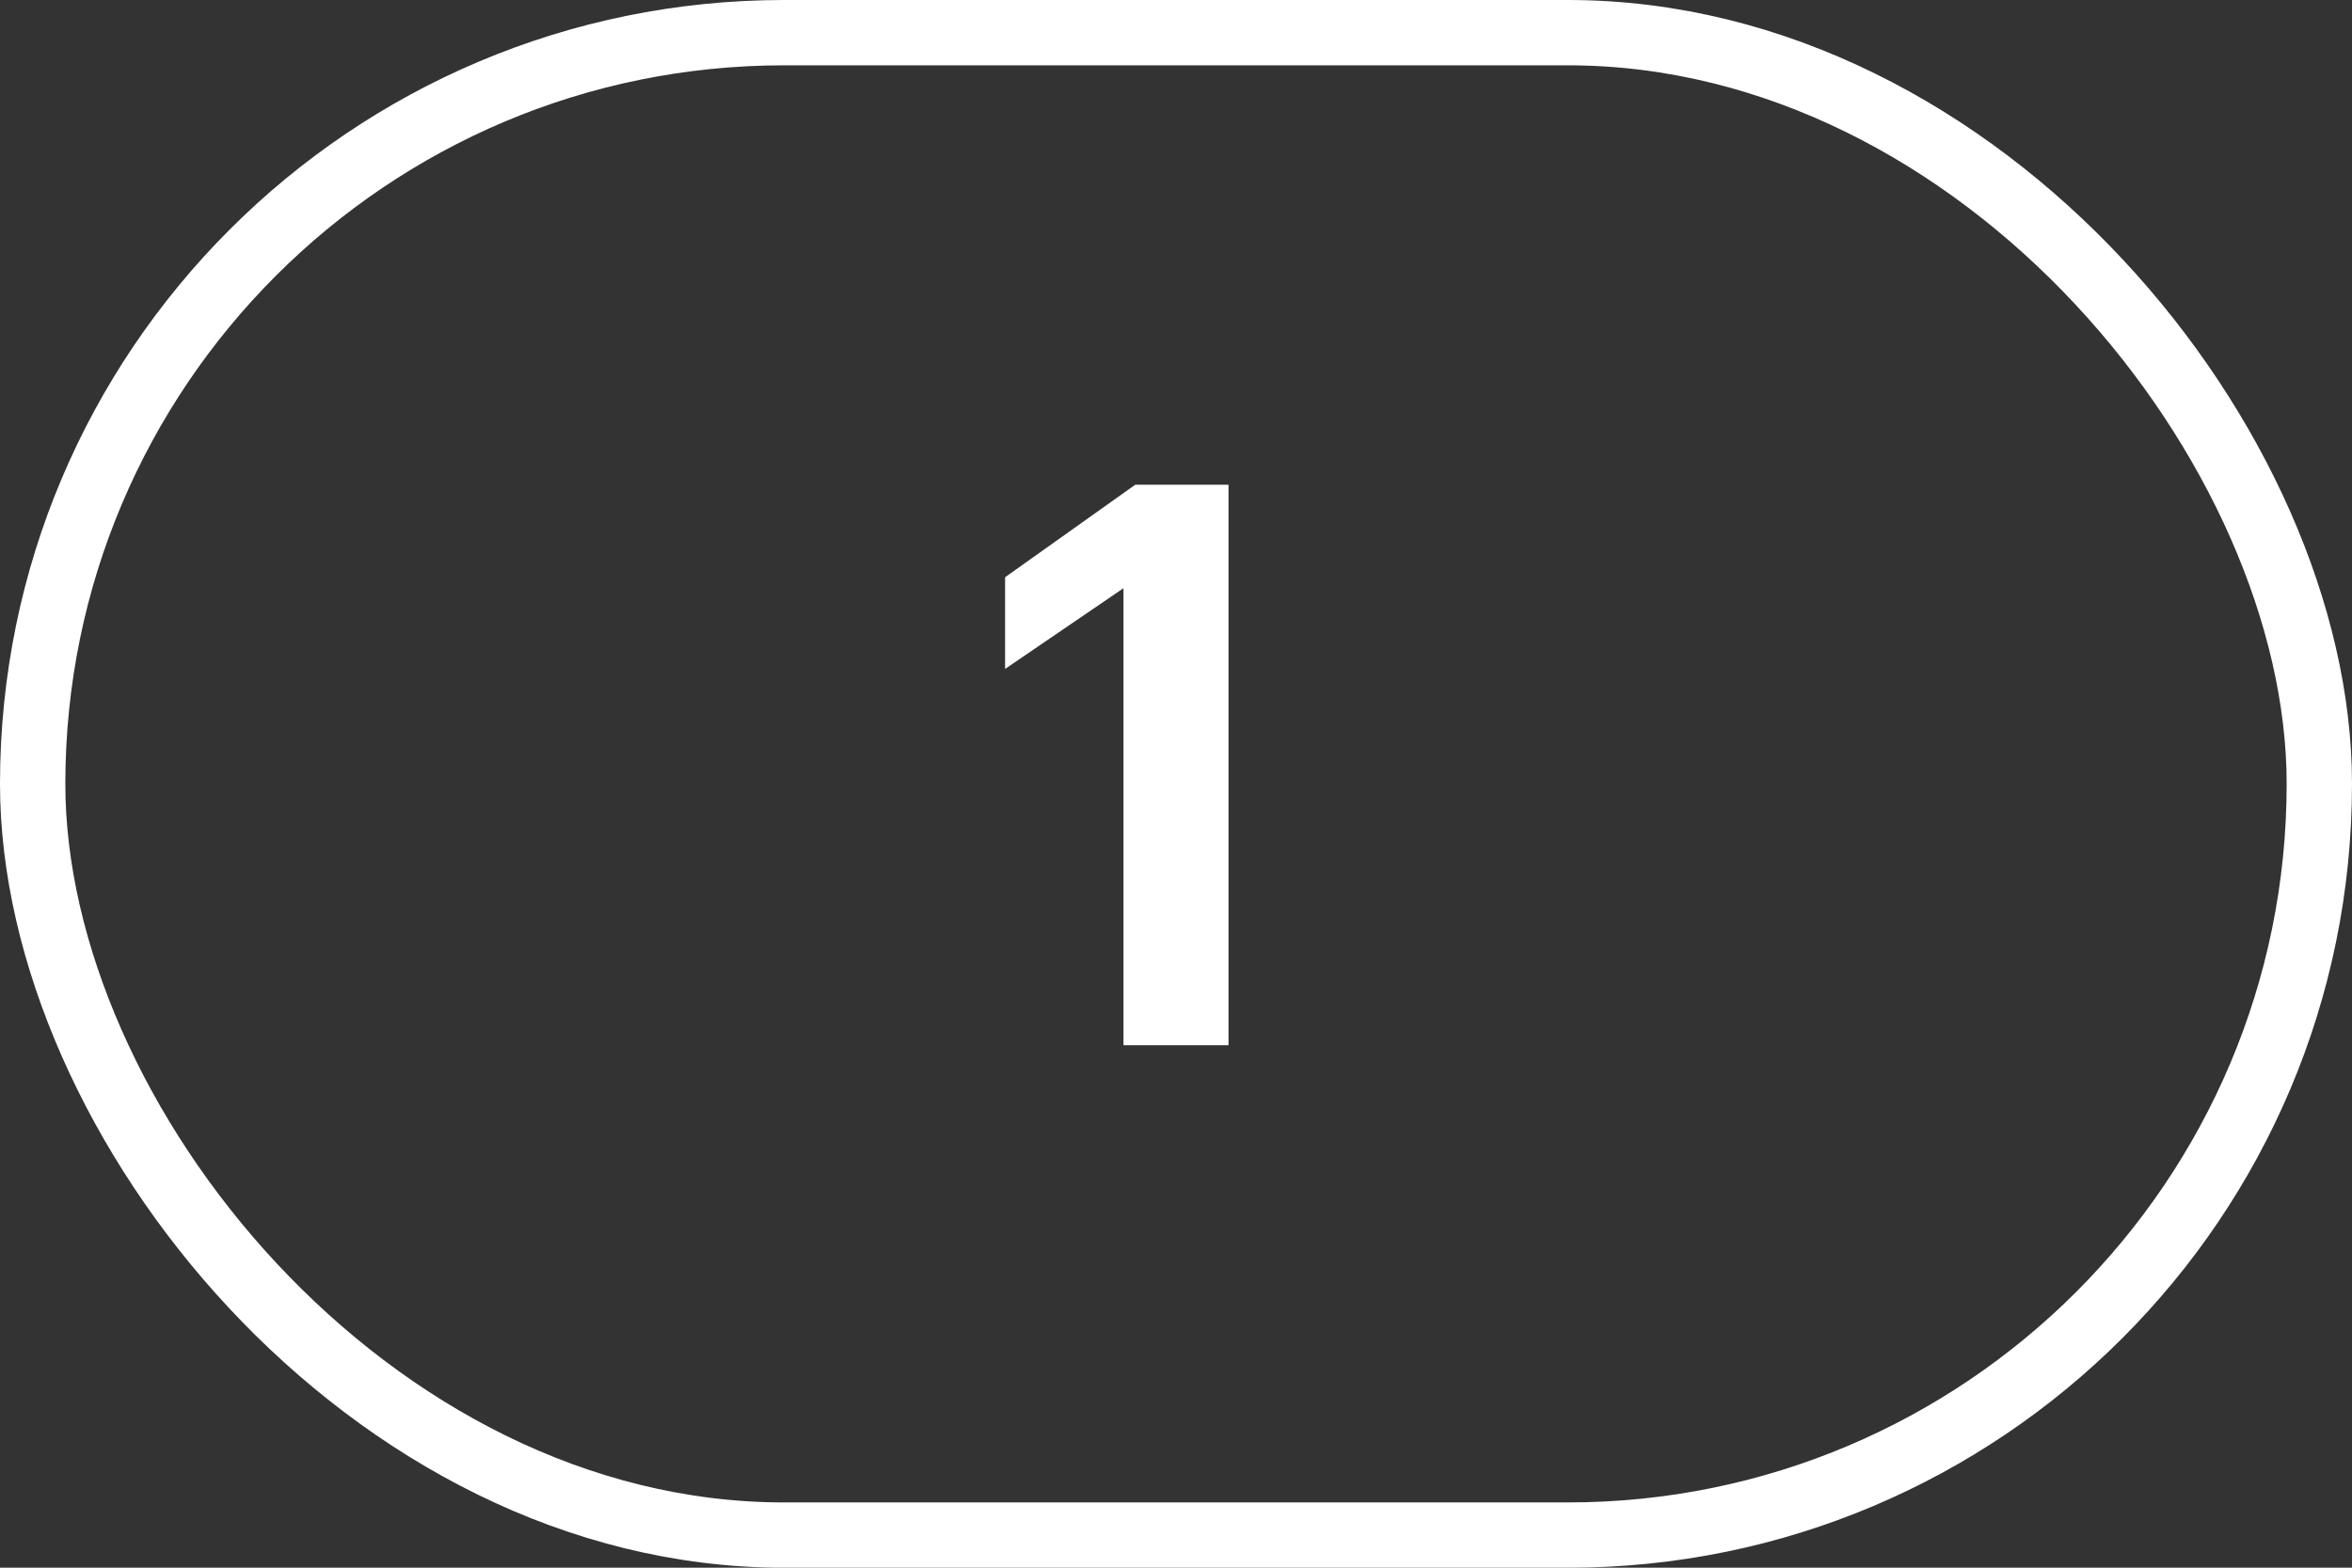 <?xml version="1.0" encoding="UTF-8"?> <svg xmlns="http://www.w3.org/2000/svg" width="36" height="24" viewBox="0 0 36 24" fill="none"><rect x="0" y="0" width="36" height="24" fill="#333333" stroke="none"/> <path d="M17.196 9.005L15.384 10.241V8.837L17.376 7.421H18.804V16.001H17.196V9.005Z" fill="white"></path> <rect x="0.5" y="0.5" width="35" height="23.001" rx="11.501" stroke="white"></rect> </svg> 